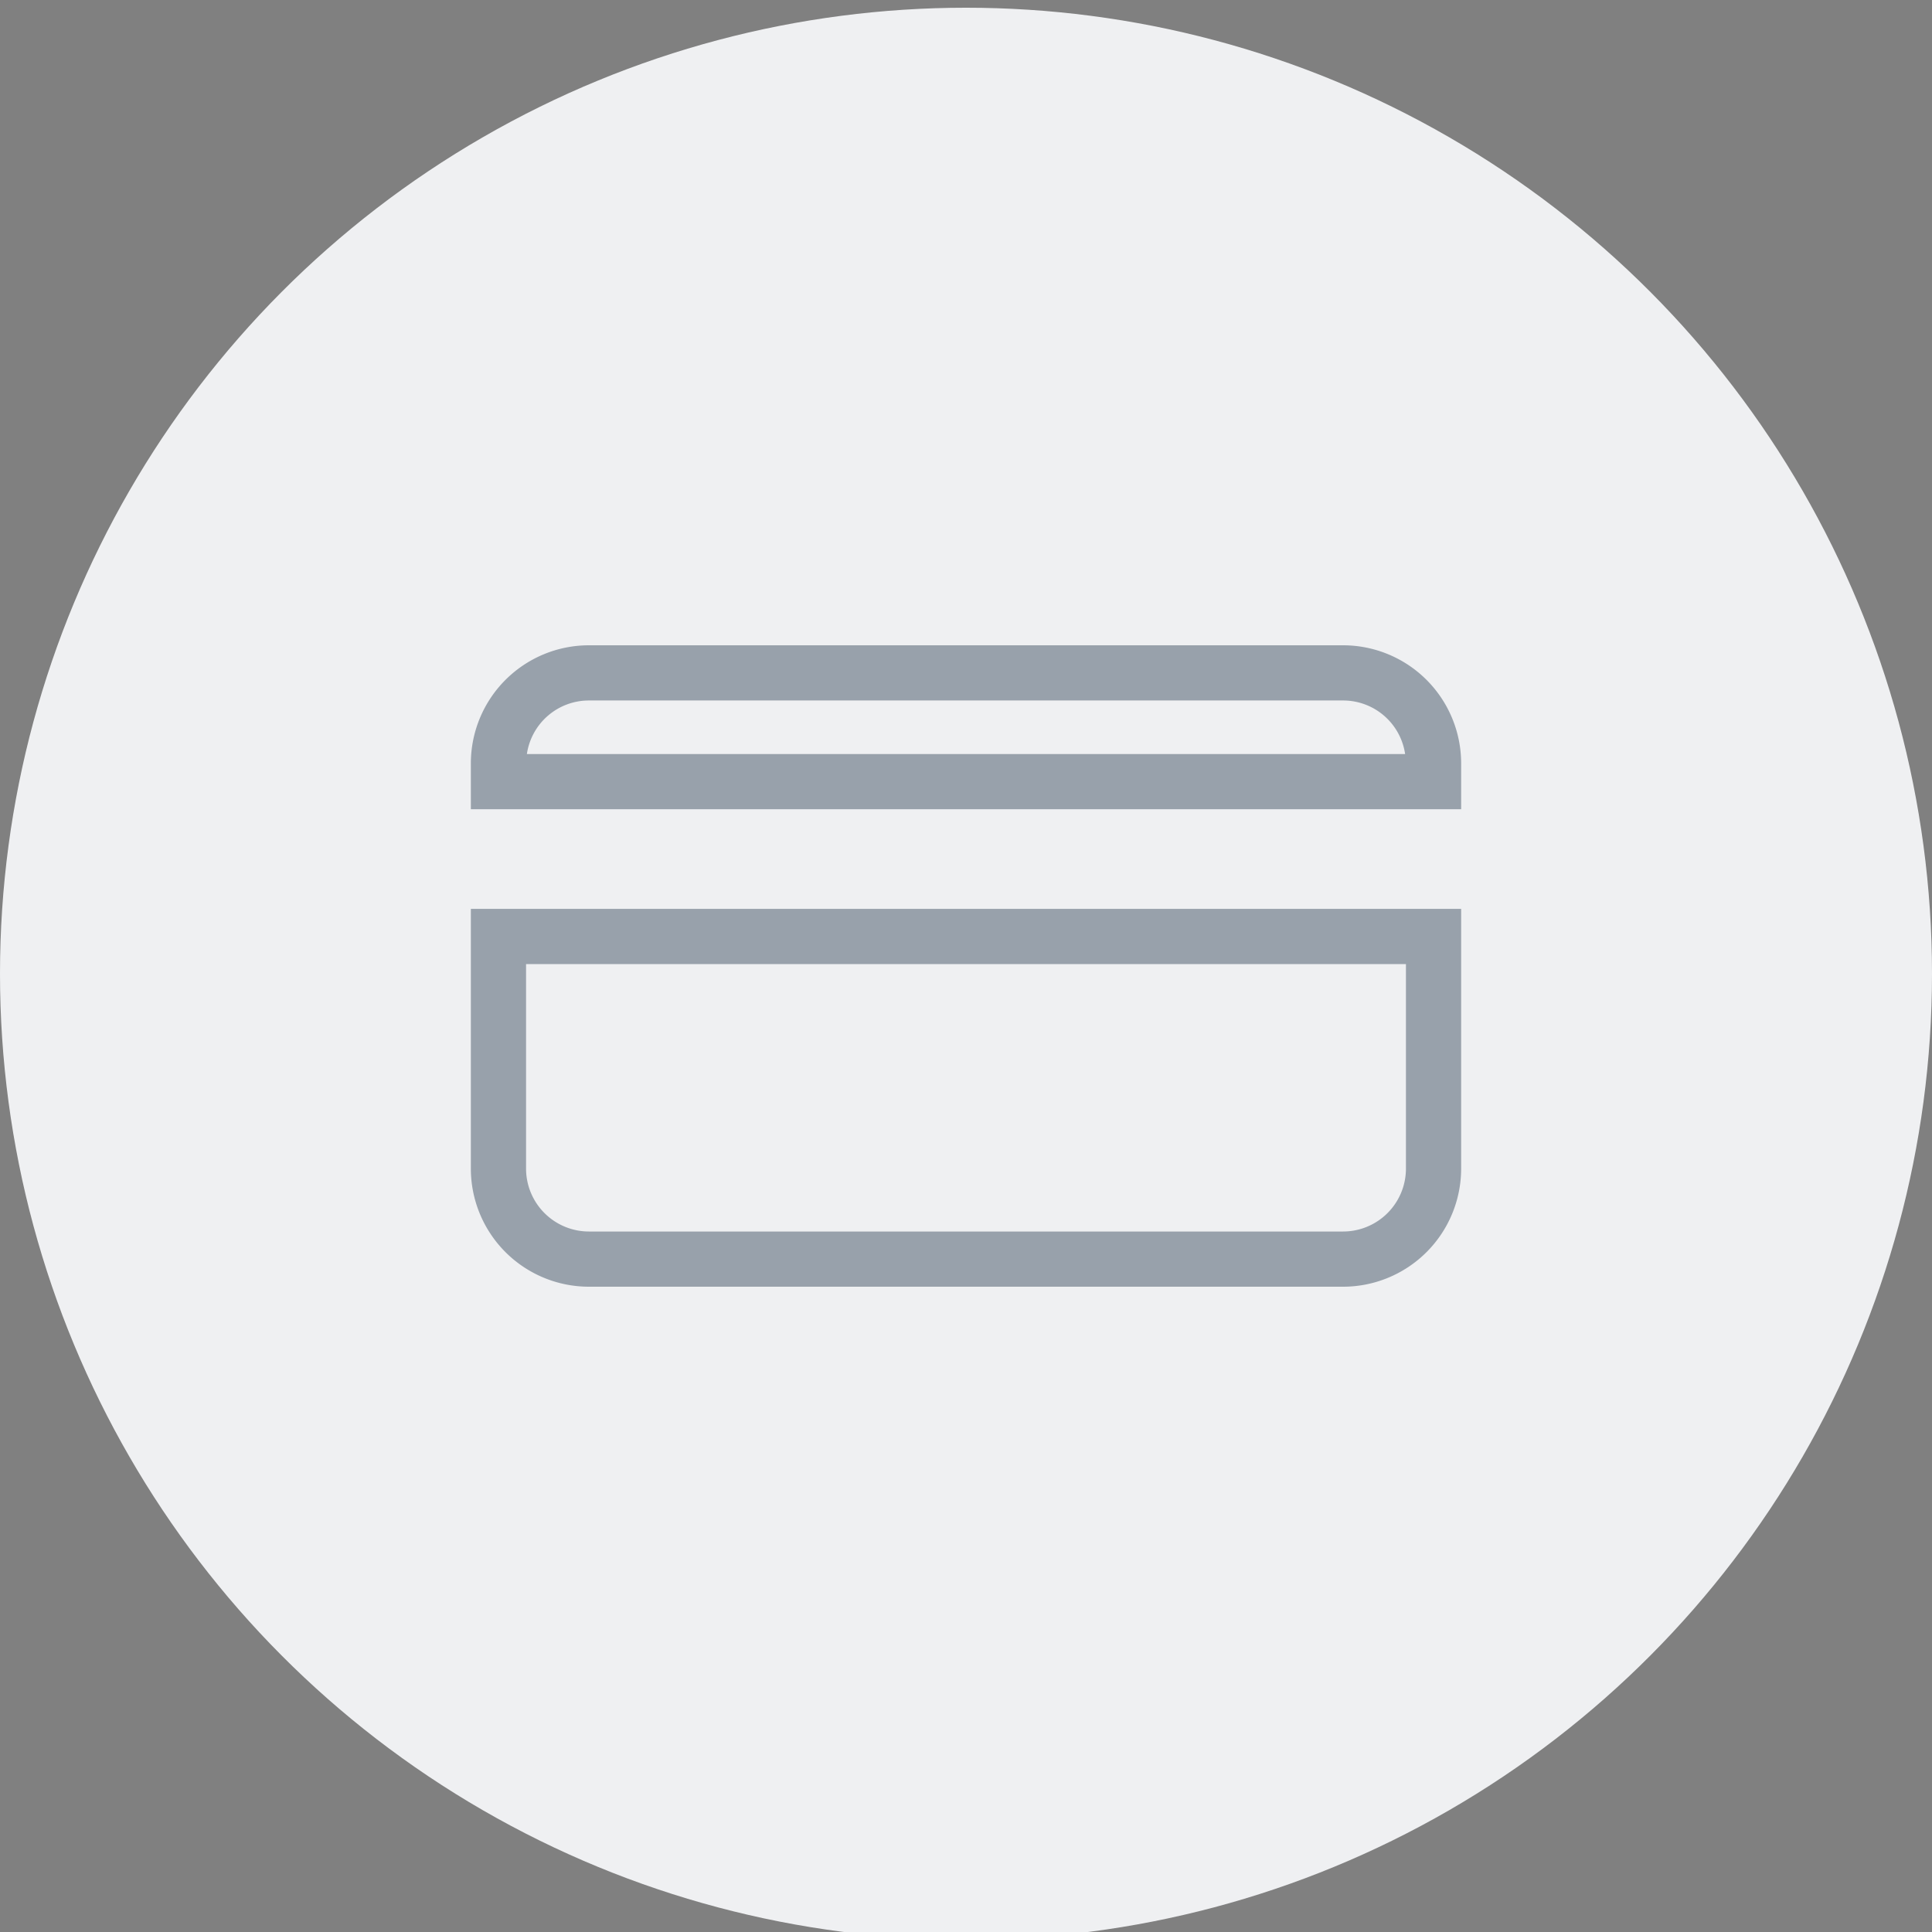 <svg xmlns="http://www.w3.org/2000/svg" id="Layer_1" data-name="Layer 1" viewBox="0 0 70 70"><rect x="0" y="0" width="70" height="70" fill="#808080" stroke="none"/><defs><style>.cls-1{fill:#eff0f2;}.cls-2{isolation:isolate;opacity:0.4;}.cls-3{fill:#162b40;}</style></defs><circle class="cls-1" cx="35" cy="35.28" r="35"></circle><g class="cls-2"><path class="cls-3" d="M48.66,25.38a2.27,2.27,0,0,1,2.25,1.94H19.09a2.27,2.27,0,0,1,2.25-1.94H48.66m0-2H21.34a4.28,4.28,0,0,0-4.28,4.27v1.67H52.94V27.65a4.28,4.28,0,0,0-4.28-4.27Z"></path></g><g class="cls-2"><path class="cls-3" d="M50.94,34.93v7.42a2.28,2.28,0,0,1-2.28,2.27H21.34a2.28,2.28,0,0,1-2.28-2.27V34.93H50.94m2-2H17.06v9.42a4.28,4.28,0,0,0,4.28,4.27H48.66a4.28,4.28,0,0,0,4.28-4.27V32.93Z"></path></g></svg>